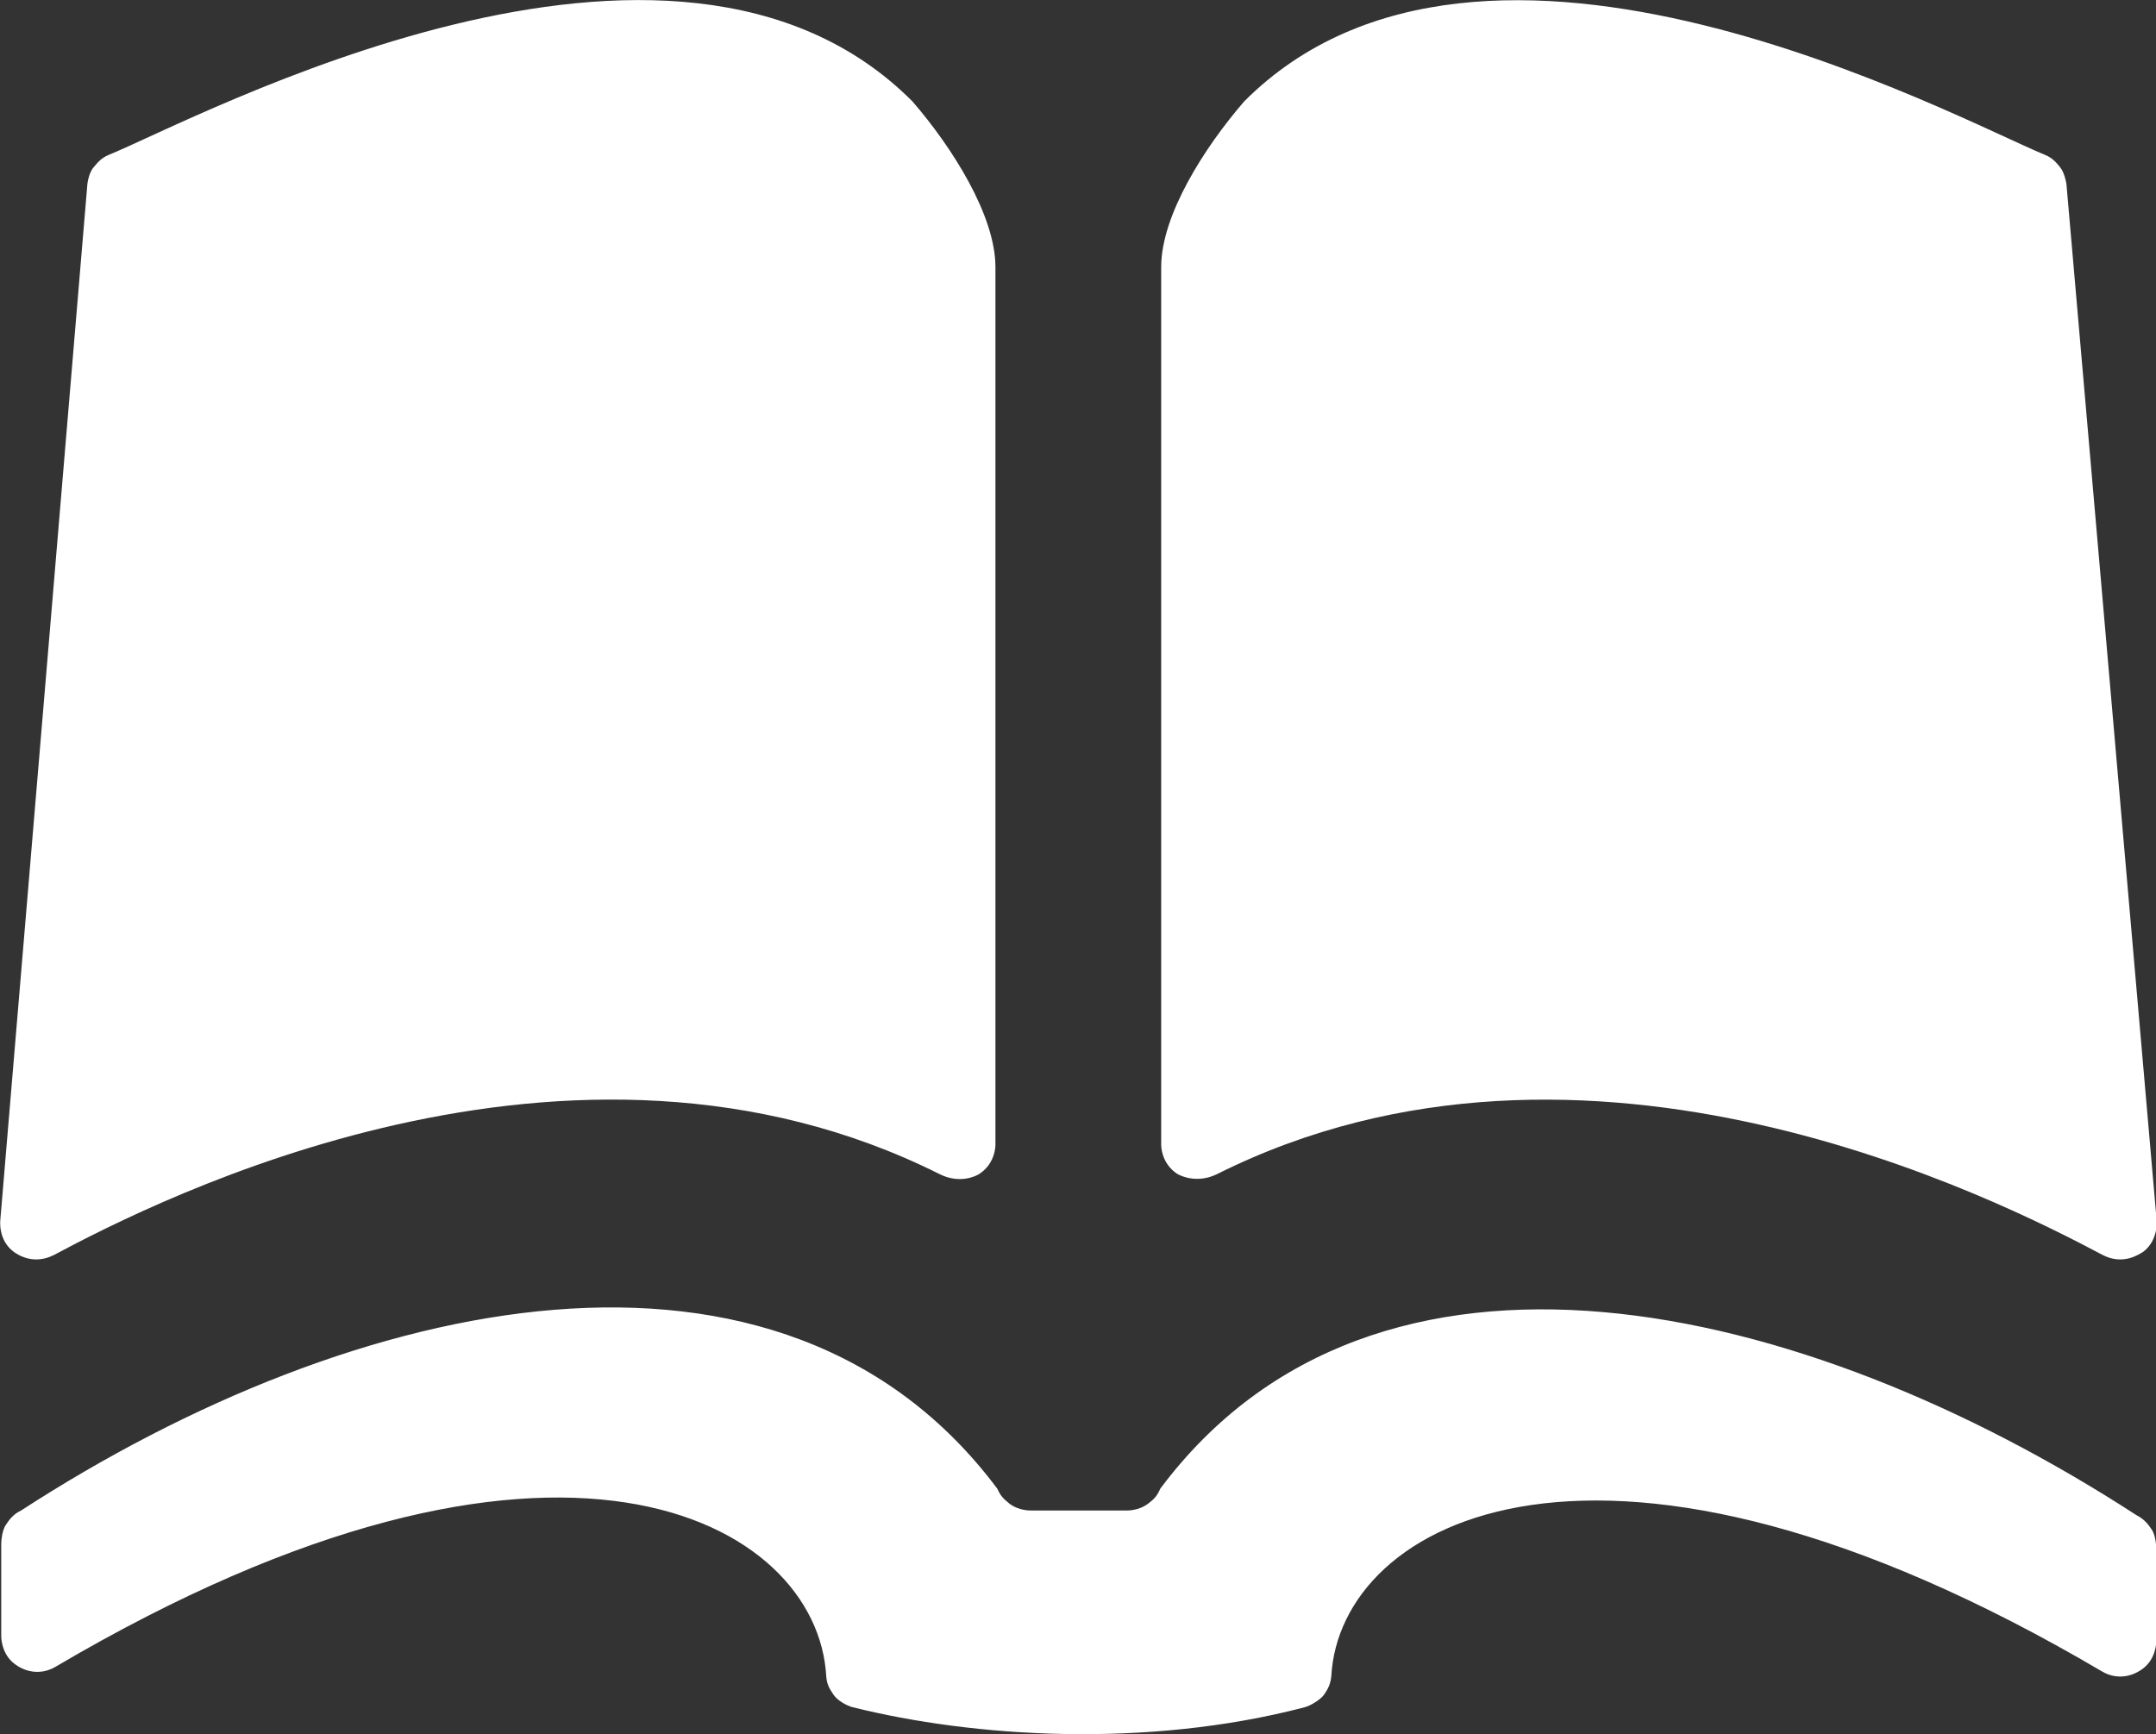 <?xml version="1.0" encoding="utf-8"?>
<!-- Generator: Adobe Illustrator 19.0.0, SVG Export Plug-In . SVG Version: 6.00 Build 0)  -->
<svg version="1.1" id="library" xmlns="http://www.w3.org/2000/svg" xmlns:xlink="http://www.w3.org/1999/xlink" x="0px" y="0px"
	 viewBox="293.3 -206.5 693.3 557.8" style="enable-background:new 293.3 -206.5 693.3 557.8;" xml:space="preserve">
<rect x="293.3" y="-206.5" width="693.3" height="557.8" fill="#333333" stroke="none"/>
<style type="text/css">
	.st0{fill:#FFFFFF;}
</style>
<path class="st0" d="M297.7,196.1c-5.1-3.8-4.3-10.2-4.3-10.2l28-333.2c0,0,0.4-3.7,2.1-5.5c1-1.2,2.3-2.9,4.8-3.9
	c28.2-11.5,181.3-94.5,258.4-17.2c12.8,14.8,26.7,36.7,26.7,53.3v282c0,0,0.3,6-5.1,9.6c-1.3,0.9-6.6,3.3-12.9,0.1
	c-118.7-59.4-251.3,8.2-284.7,26C303.9,200.6,298.7,196.8,297.7,196.1z M969.4,197.1c-33.4-17.7-166-85.4-284.7-26
	c-6.3,3.1-11.6,0.7-12.9-0.1c-5.4-3.6-5.1-9.6-5.1-9.6v-282c0-16.7,13.9-38.5,26.7-53.3c77.1-77.2,229.3,5.7,257.5,17.2
	c2.5,1,3.8,2.7,4.8,3.9c1.6,1.9,2.1,5.5,2.1,5.5l29,333.2c0,0,0.7,6.4-4.3,10.2C981.3,196.8,976.1,200.6,969.4,197.1z M712.8,342.6
	c1.9-0.5,5.1-2.4,6.3-4.1c1.3-1.9,2-3.3,2.3-5.8c2.6-50,86.6-96.6,247.9-1.6c4.1,2.4,8.9,2.1,12.9-0.8c4.6-3.3,4.5-9,4.5-9v-29.6
	c0,0,0-4.1-1.5-6.3c-1.1-1.7-2.5-3.4-4.9-4.6c-108-70.1-244.6-101.2-313.9-8.5c-1,2.3-1.9,3.3-3.9,4.8c-3,2.3-6.7,2.2-6.7,2.2h-31.2
	c0,0-3.7,0.1-6.7-2.2c-2-1.6-2.9-2.6-3.9-4.8c-69.3-92.7-205.9-63.1-313.9,7c-2.4,1.1-3.8,2.9-4.9,4.6c-1.5,2.2-1.5,6.3-1.5,6.3
	v29.6c0,0-0.1,5.7,4.5,9c4,2.9,8.8,3.2,12.9,0.8c161.2-95,245.2-47,247.9,3.1c0.2,2.5,1,3.9,2.3,5.8c1.1,1.8,4.4,3.7,6.3,4.1
	C606.1,352.2,661.9,355.9,712.8,342.6z"/>
</svg>
